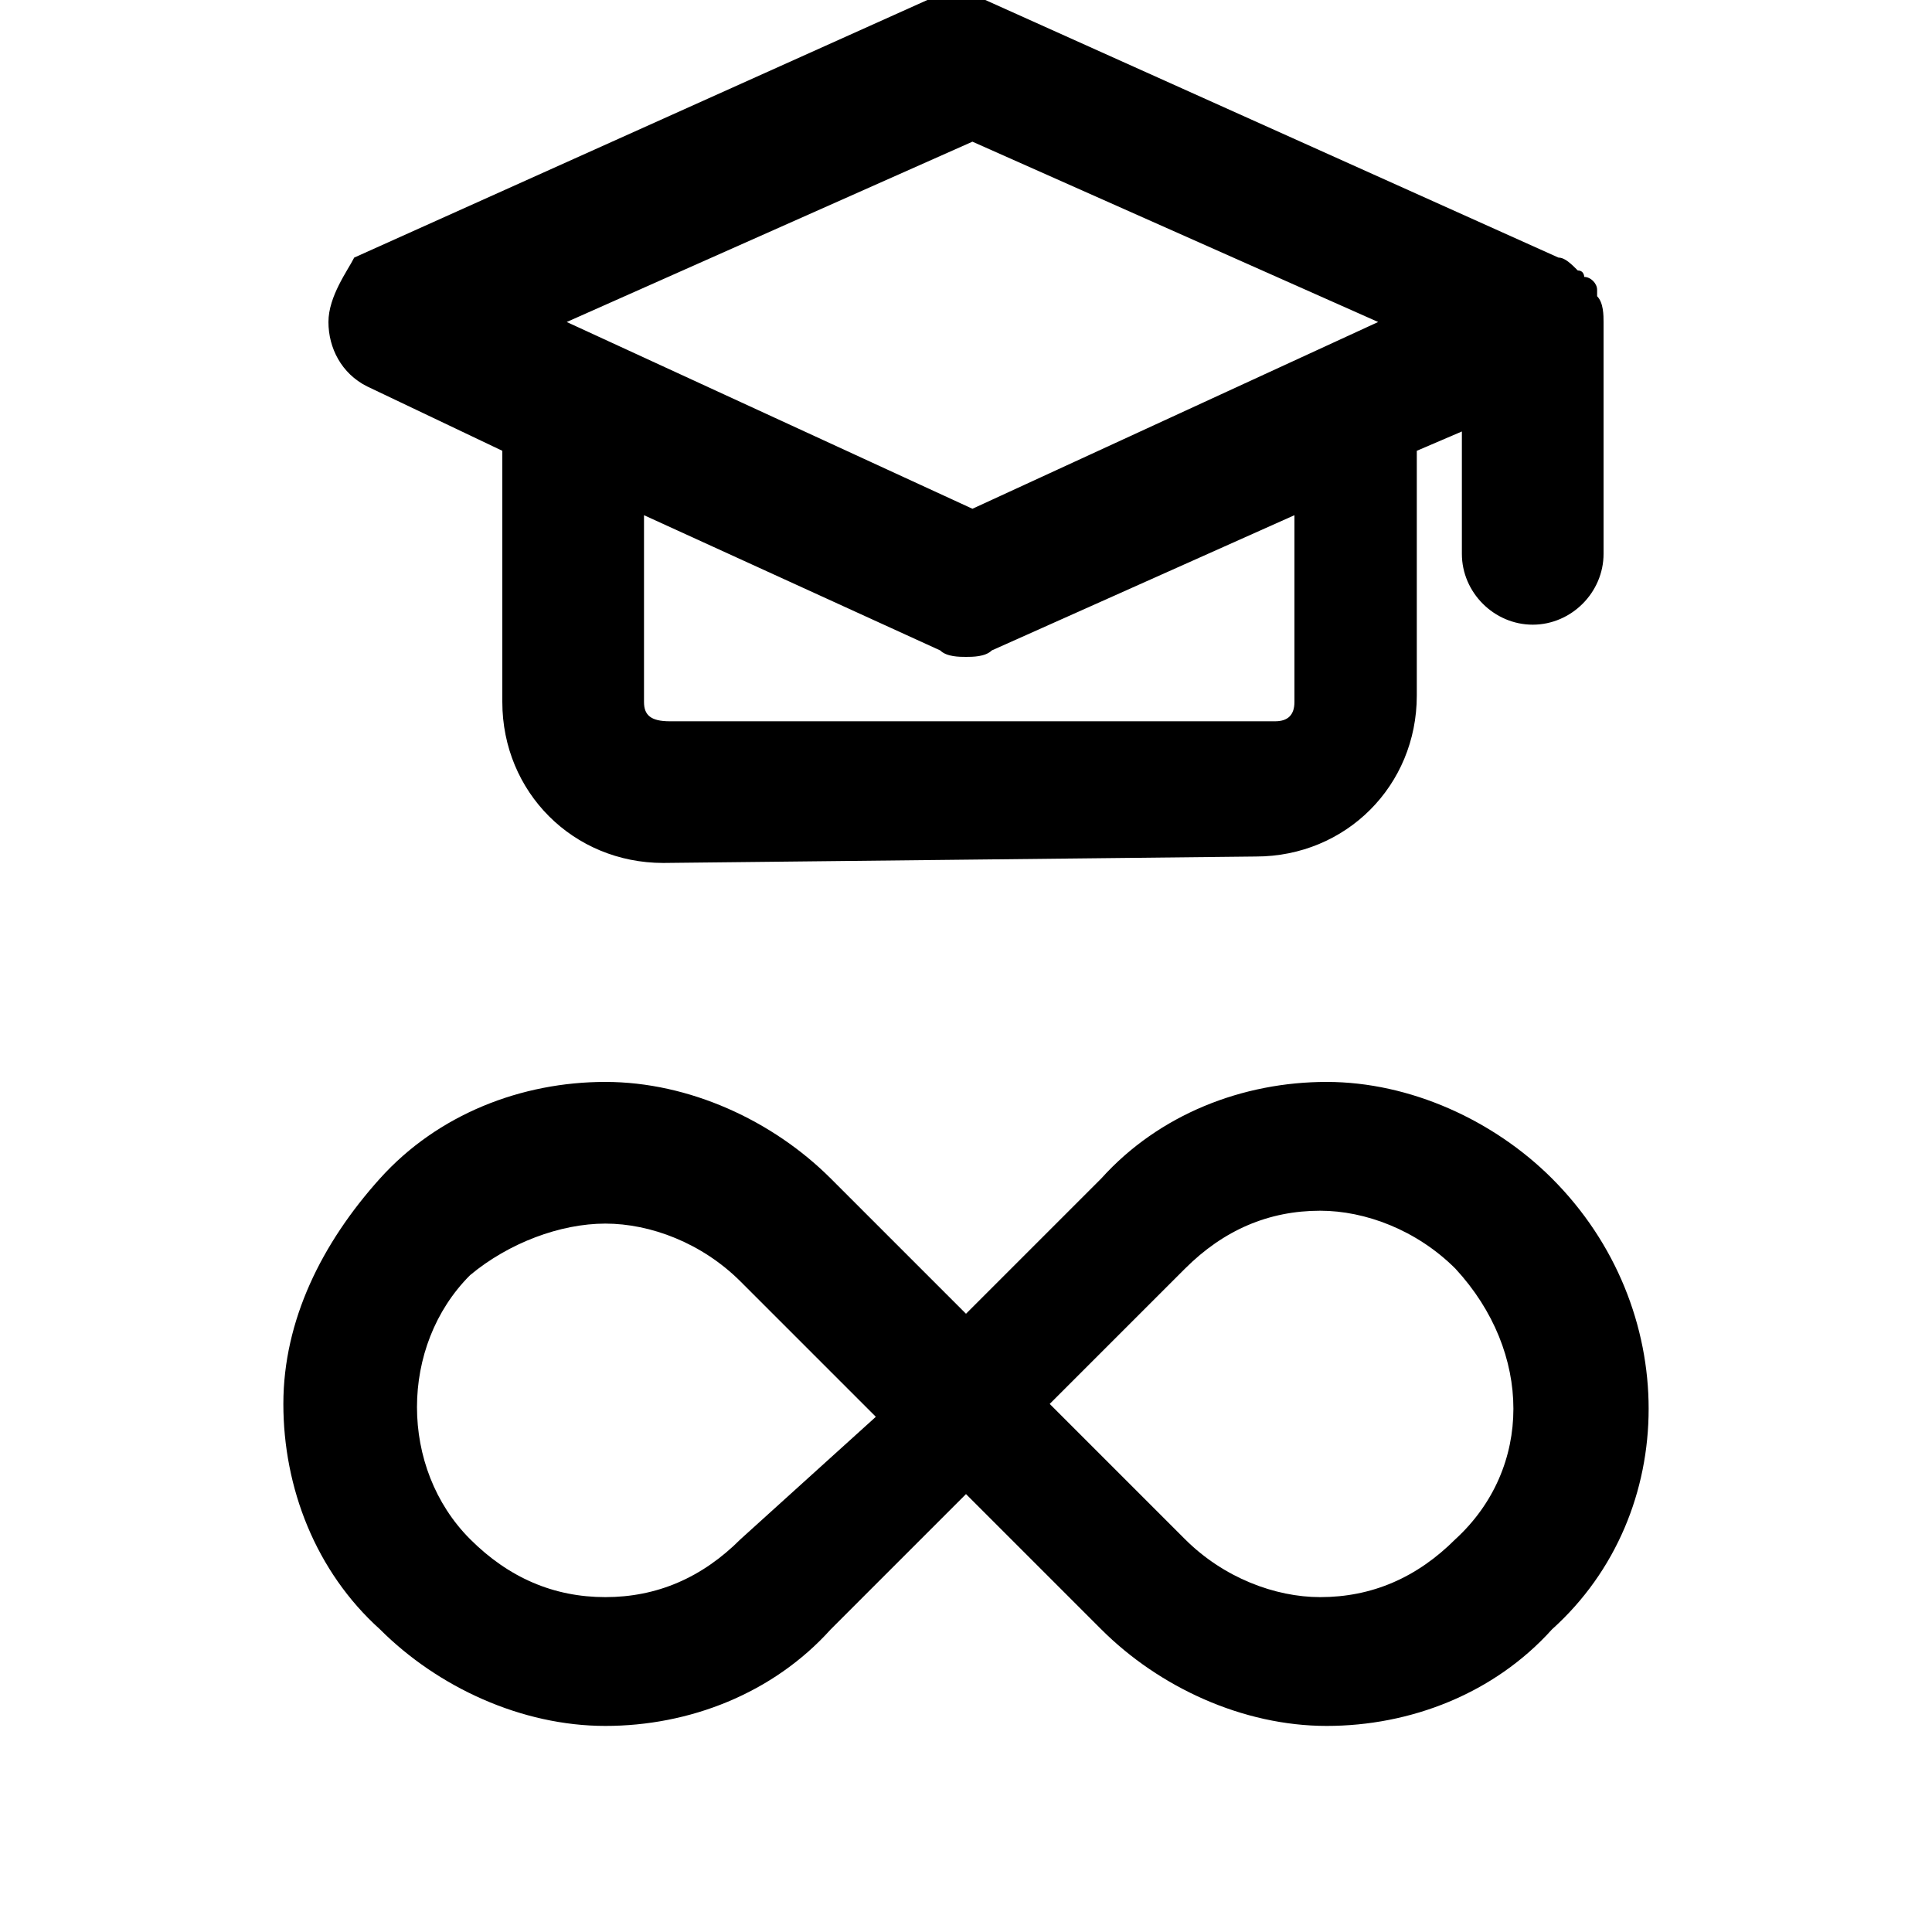 <svg xmlns="http://www.w3.org/2000/svg" viewBox="0 0 30 30" fill="currentColor"><path d="M19.5 13.3c1.4 0 2.5-1.1 2.5-2.5V7l.7-.3v1.9c0 .6.5 1.1 1.1 1.1s1.1-.5 1.1-1.1V5c0-.1 0-.3-.1-.4v-.1c0-.1-.1-.2-.2-.2 0 0 0-.1-.1-.1-.1-.1-.2-.2-.3-.2l-8.9-4c-.3-.1-.6-.1-.9 0L5.5 4c-.1.2-.4.6-.4 1s.2.8.6 1l2.1 1v3.9c0 1.4 1.1 2.5 2.5 2.5l9.2-.1zM15.1 2.2 21.4 5l-6.3 2.9L8.8 5l6.3-2.8zM10 10.9V8l4.6 2.1c.1.1.3.1.4.1s.3 0 .4-.1L20.1 8v2.9c0 .2-.1.3-.3.3h-9.4c-.3 0-.4-.1-.4-.3zM24.1 18.3c-.9-.9-2.2-1.5-3.5-1.5-1.3 0-2.6.5-3.5 1.5L15 20.4l-2.1-2.1c-.9-.9-2.2-1.5-3.5-1.5-1.3 0-2.6.5-3.5 1.5s-1.5 2.2-1.5 3.5.5 2.6 1.5 3.5c.9.9 2.2 1.5 3.5 1.5 1.3 0 2.6-.5 3.5-1.5l2.1-2.1 2.1 2.1c.9.9 2.2 1.5 3.5 1.5 1.3 0 2.6-.5 3.5-1.5 2-1.8 2-5 0-7zm-12.6 5.6c-.6.6-1.3.9-2.1.9s-1.5-.3-2.1-.9c-1.1-1.1-1.1-3 0-4.1.6-.5 1.4-.8 2.1-.8.7 0 1.5.3 2.1.9l2.1 2.1-2.1 1.9zm11.1 0c-.6.6-1.3.9-2.1.9-.7 0-1.5-.3-2.1-.9l-2.1-2.1 2.1-2.1c.6-.6 1.3-.9 2.1-.9.7 0 1.5.3 2.1.9 1.2 1.3 1.2 3.1 0 4.2z"/></svg>
